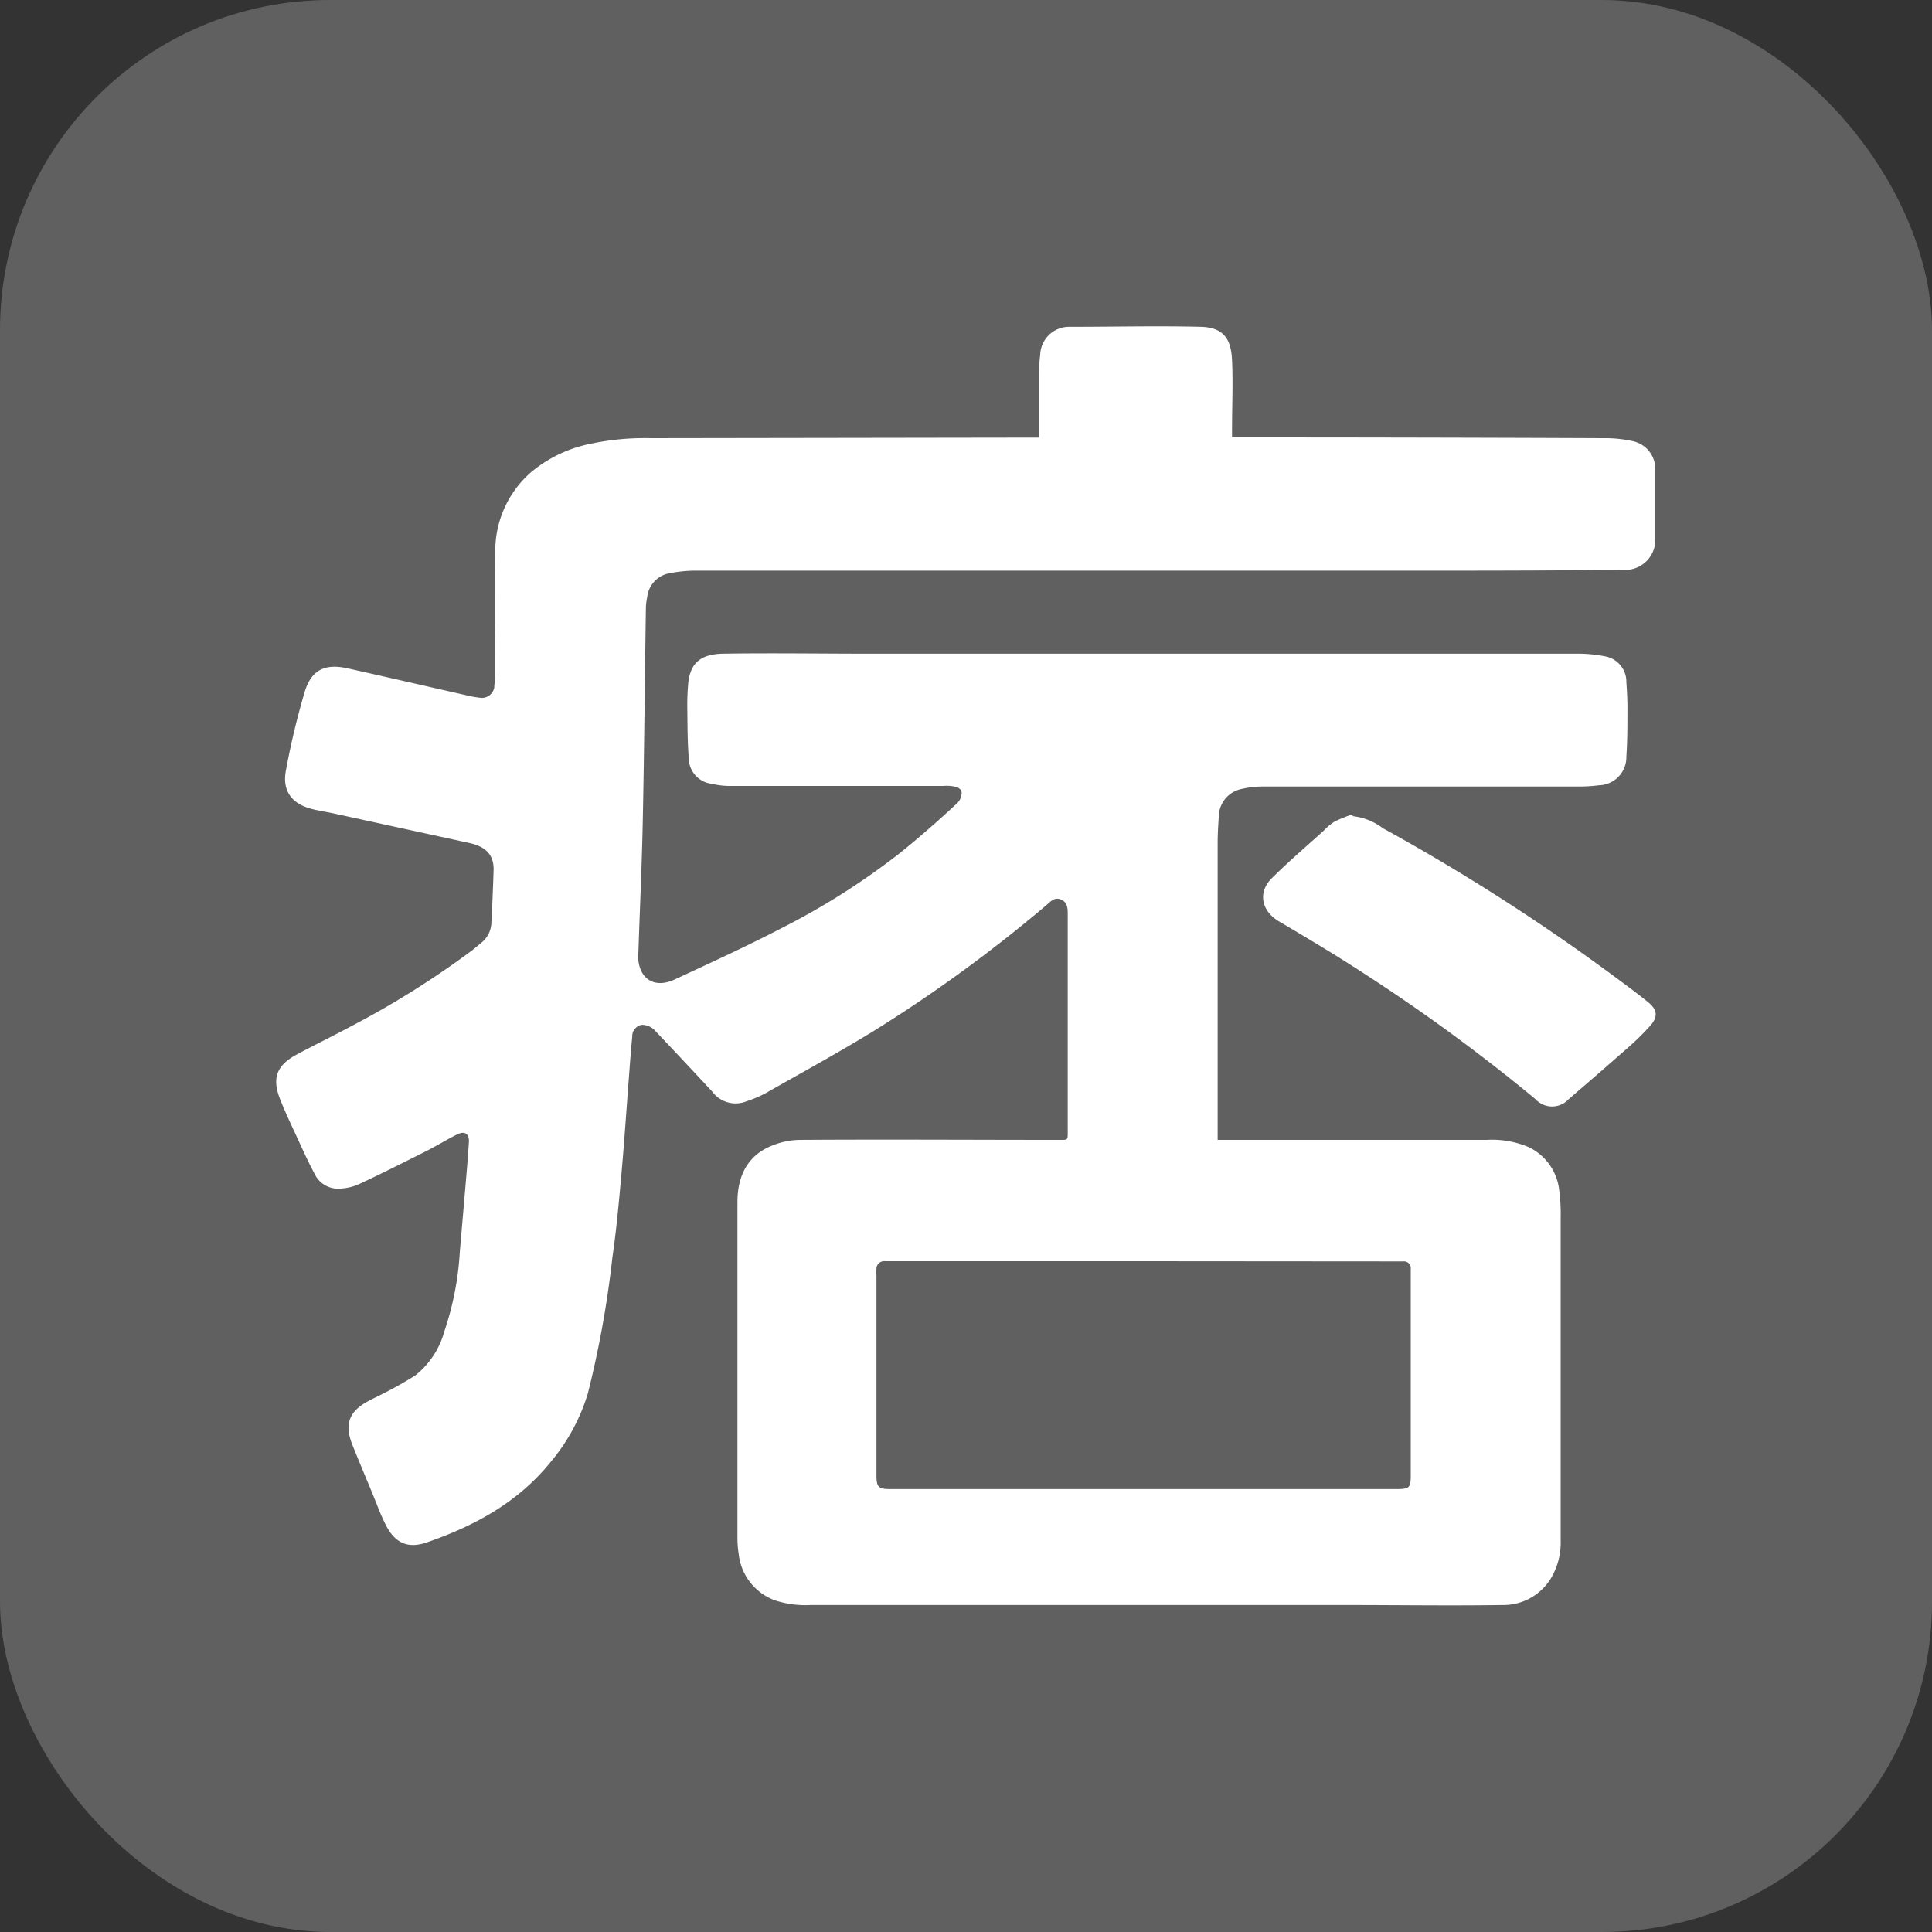 <svg xmlns="http://www.w3.org/2000/svg" viewBox="0 0 200 200"><rect x="0" y="0" width="200" height="200" fill="#333333" stroke="none"/><defs><style>.cls-1{fill:#606060;}.cls-2{fill:#fff;}</style></defs><g id="圖層_2" data-name="圖層 2"><g id="圖層_1-2" data-name="圖層 1"><rect class="cls-1" width="200" height="200" rx="34.18"/><path class="cls-2" d="M107.56,45.3V38.77a17.49,17.49,0,0,1,.12-2.05,3,3,0,0,1,3.1-2.89h.06c4.49,0,9-.11,13.48,0,2.33.07,3.12,1.24,3.22,3.45.11,2.4,0,4.82,0,7.22v.78h.75q18.87,0,37.74.08a13.12,13.12,0,0,1,3,.31,2.93,2.93,0,0,1,2.32,3v7a3.11,3.11,0,0,1-2.9,3.32h-.32q-9.62.09-19.22.08H72a14.52,14.52,0,0,0-2.79.29A2.81,2.81,0,0,0,67,61.81a6.12,6.12,0,0,0-.14,1.28c-.11,7.28-.17,14.57-.32,21.86-.09,4.51-.3,9-.45,13.53a5.57,5.57,0,0,0,0,1c.26,2,1.8,2.82,3.74,1.92,3.7-1.72,7.42-3.42,11-5.28a74.65,74.65,0,0,0,12.35-7.83c2-1.61,4-3.37,5.87-5.11a1.54,1.54,0,0,0,.5-1.14c-.09-.55-.69-.62-1.19-.68a4.21,4.21,0,0,0-.71,0H75.46a8.09,8.09,0,0,1-1.77-.22,2.69,2.69,0,0,1-2.39-2.63c-.13-1.68-.13-3.38-.15-5.08a25.46,25.46,0,0,1,.1-2.76c.23-2,1.24-2.94,3.55-3,5.08-.08,10.15,0,15.22,0h73a14.75,14.75,0,0,1,3.11.27,2.67,2.67,0,0,1,2.23,2.69c.07,1,.12,1.93.11,2.89,0,1.59,0,3.18-.11,4.77a2.91,2.91,0,0,1-2.82,3,16.49,16.49,0,0,1-2.11.13H130.72a9.76,9.76,0,0,0-2.22.26,2.94,2.94,0,0,0-2.33,2.81c-.06.92-.12,1.84-.12,2.76V118h27.86a9.68,9.68,0,0,1,4.38.77,5.62,5.62,0,0,1,3.13,4.56,17.76,17.76,0,0,1,.14,2.63V159.5a7.2,7.2,0,0,1-1,3.87,5.76,5.76,0,0,1-5.07,2.78c-5.35.08-10.7,0-16.06,0H83.9a10.14,10.14,0,0,1-3.67-.48,5.76,5.76,0,0,1-3.76-4.81,10.23,10.23,0,0,1-.13-1.66V124.43c0-2.52.92-4.7,3.42-5.77a8,8,0,0,1,3-.66c8.92-.06,17.84,0,26.77,0,1.08,0,1,.09,1-1V94.88c0-.67.06-1.43-.67-1.75s-1.15.25-1.63.65a150.75,150.75,0,0,1-18,13.08c-3.62,2.21-7.34,4.24-11,6.32a12.26,12.26,0,0,1-1.94.82,3,3,0,0,1-3.56-1c-2-2.15-4-4.29-6-6.39a1.84,1.84,0,0,0-1.28-.52,1.18,1.18,0,0,0-1,1.2c-.13,1.38-.24,2.77-.34,4.16-.26,3.36-.48,6.72-.78,10.07-.26,2.9-.52,5.8-.94,8.68a104.62,104.62,0,0,1-2.54,14.06A20.08,20.08,0,0,1,57,151.35c-3.36,4.16-7.83,6.59-12.76,8.3-2,.71-3.36.11-4.33-1.84-.54-1.07-.94-2.2-1.4-3.31-.67-1.62-1.35-3.23-2-4.85-.82-2-.47-3.31,1.15-4.34.49-.31,1-.54,1.53-.81A39.33,39.33,0,0,0,43,142.38a8.8,8.8,0,0,0,3-4.56,31.18,31.18,0,0,0,1.6-8.22c.24-2.84.49-5.68.73-8.53q.12-1.41.21-2.82c.06-.87-.41-1.21-1.21-.82-1.07.53-2.09,1.17-3.16,1.71-2.33,1.17-4.66,2.35-7,3.44a5.46,5.46,0,0,1-2.29.47,2.69,2.69,0,0,1-2.34-1.59c-.59-1.09-1.1-2.22-1.62-3.35-.66-1.44-1.35-2.86-1.93-4.34-.86-2.18-.34-3.51,1.75-4.62,1.86-1,3.77-1.92,5.64-2.93a93,93,0,0,0,12.4-7.77c.37-.28.73-.59,1.09-.89a2.76,2.76,0,0,0,1-2.1c.1-1.82.17-3.65.23-5.47,0-1.49-.79-2.35-2.54-2.73l-14-3.05c-.75-.16-1.52-.28-2.26-.46-2.09-.53-3.11-1.87-2.7-4a80,80,0,0,1,1.93-8.09c.69-2.32,2.11-3,4.47-2.47,4.21.94,8.41,1.91,12.61,2.86a10.13,10.13,0,0,0,1.08.18,1.3,1.3,0,0,0,1.48-1.09s0-.09,0-.14a15.43,15.43,0,0,0,.1-1.67c0-4.11-.07-8.21,0-12.32A10.79,10.79,0,0,1,55,48.86a13.84,13.84,0,0,1,6.13-2.92,26.93,26.93,0,0,1,6.27-.58l39.41-.06Zm10.85,85.26H91.65a.81.81,0,0,0-.92.7.57.57,0,0,0,0,.13,2.81,2.81,0,0,0,0,.58v20.76c0,1.21.21,1.42,1.43,1.42h52.36c1.4,0,1.52-.12,1.52-1.48V131.39a.71.71,0,0,0-.78-.81h-.71Z"/><path class="cls-2" d="M140.05,84.49a6.3,6.3,0,0,1,3.11,1.25A212.3,212.3,0,0,1,167,101c1.21.89,2.42,1.78,3.58,2.72,1,.8,1.08,1.53.24,2.48a27.41,27.41,0,0,1-2.44,2.38q-3,2.64-6,5.21a2.32,2.32,0,0,1-3.26.16c-.06,0-.11-.11-.16-.16a187.44,187.44,0,0,0-18.09-13.23c-2.78-1.81-5.64-3.5-8.49-5.19-1.8-1.07-2.2-3-.72-4.46,1.7-1.69,3.53-3.26,5.32-4.87a6,6,0,0,1,1.19-1A16.44,16.44,0,0,1,140,84.3Z"/></g></g></svg>